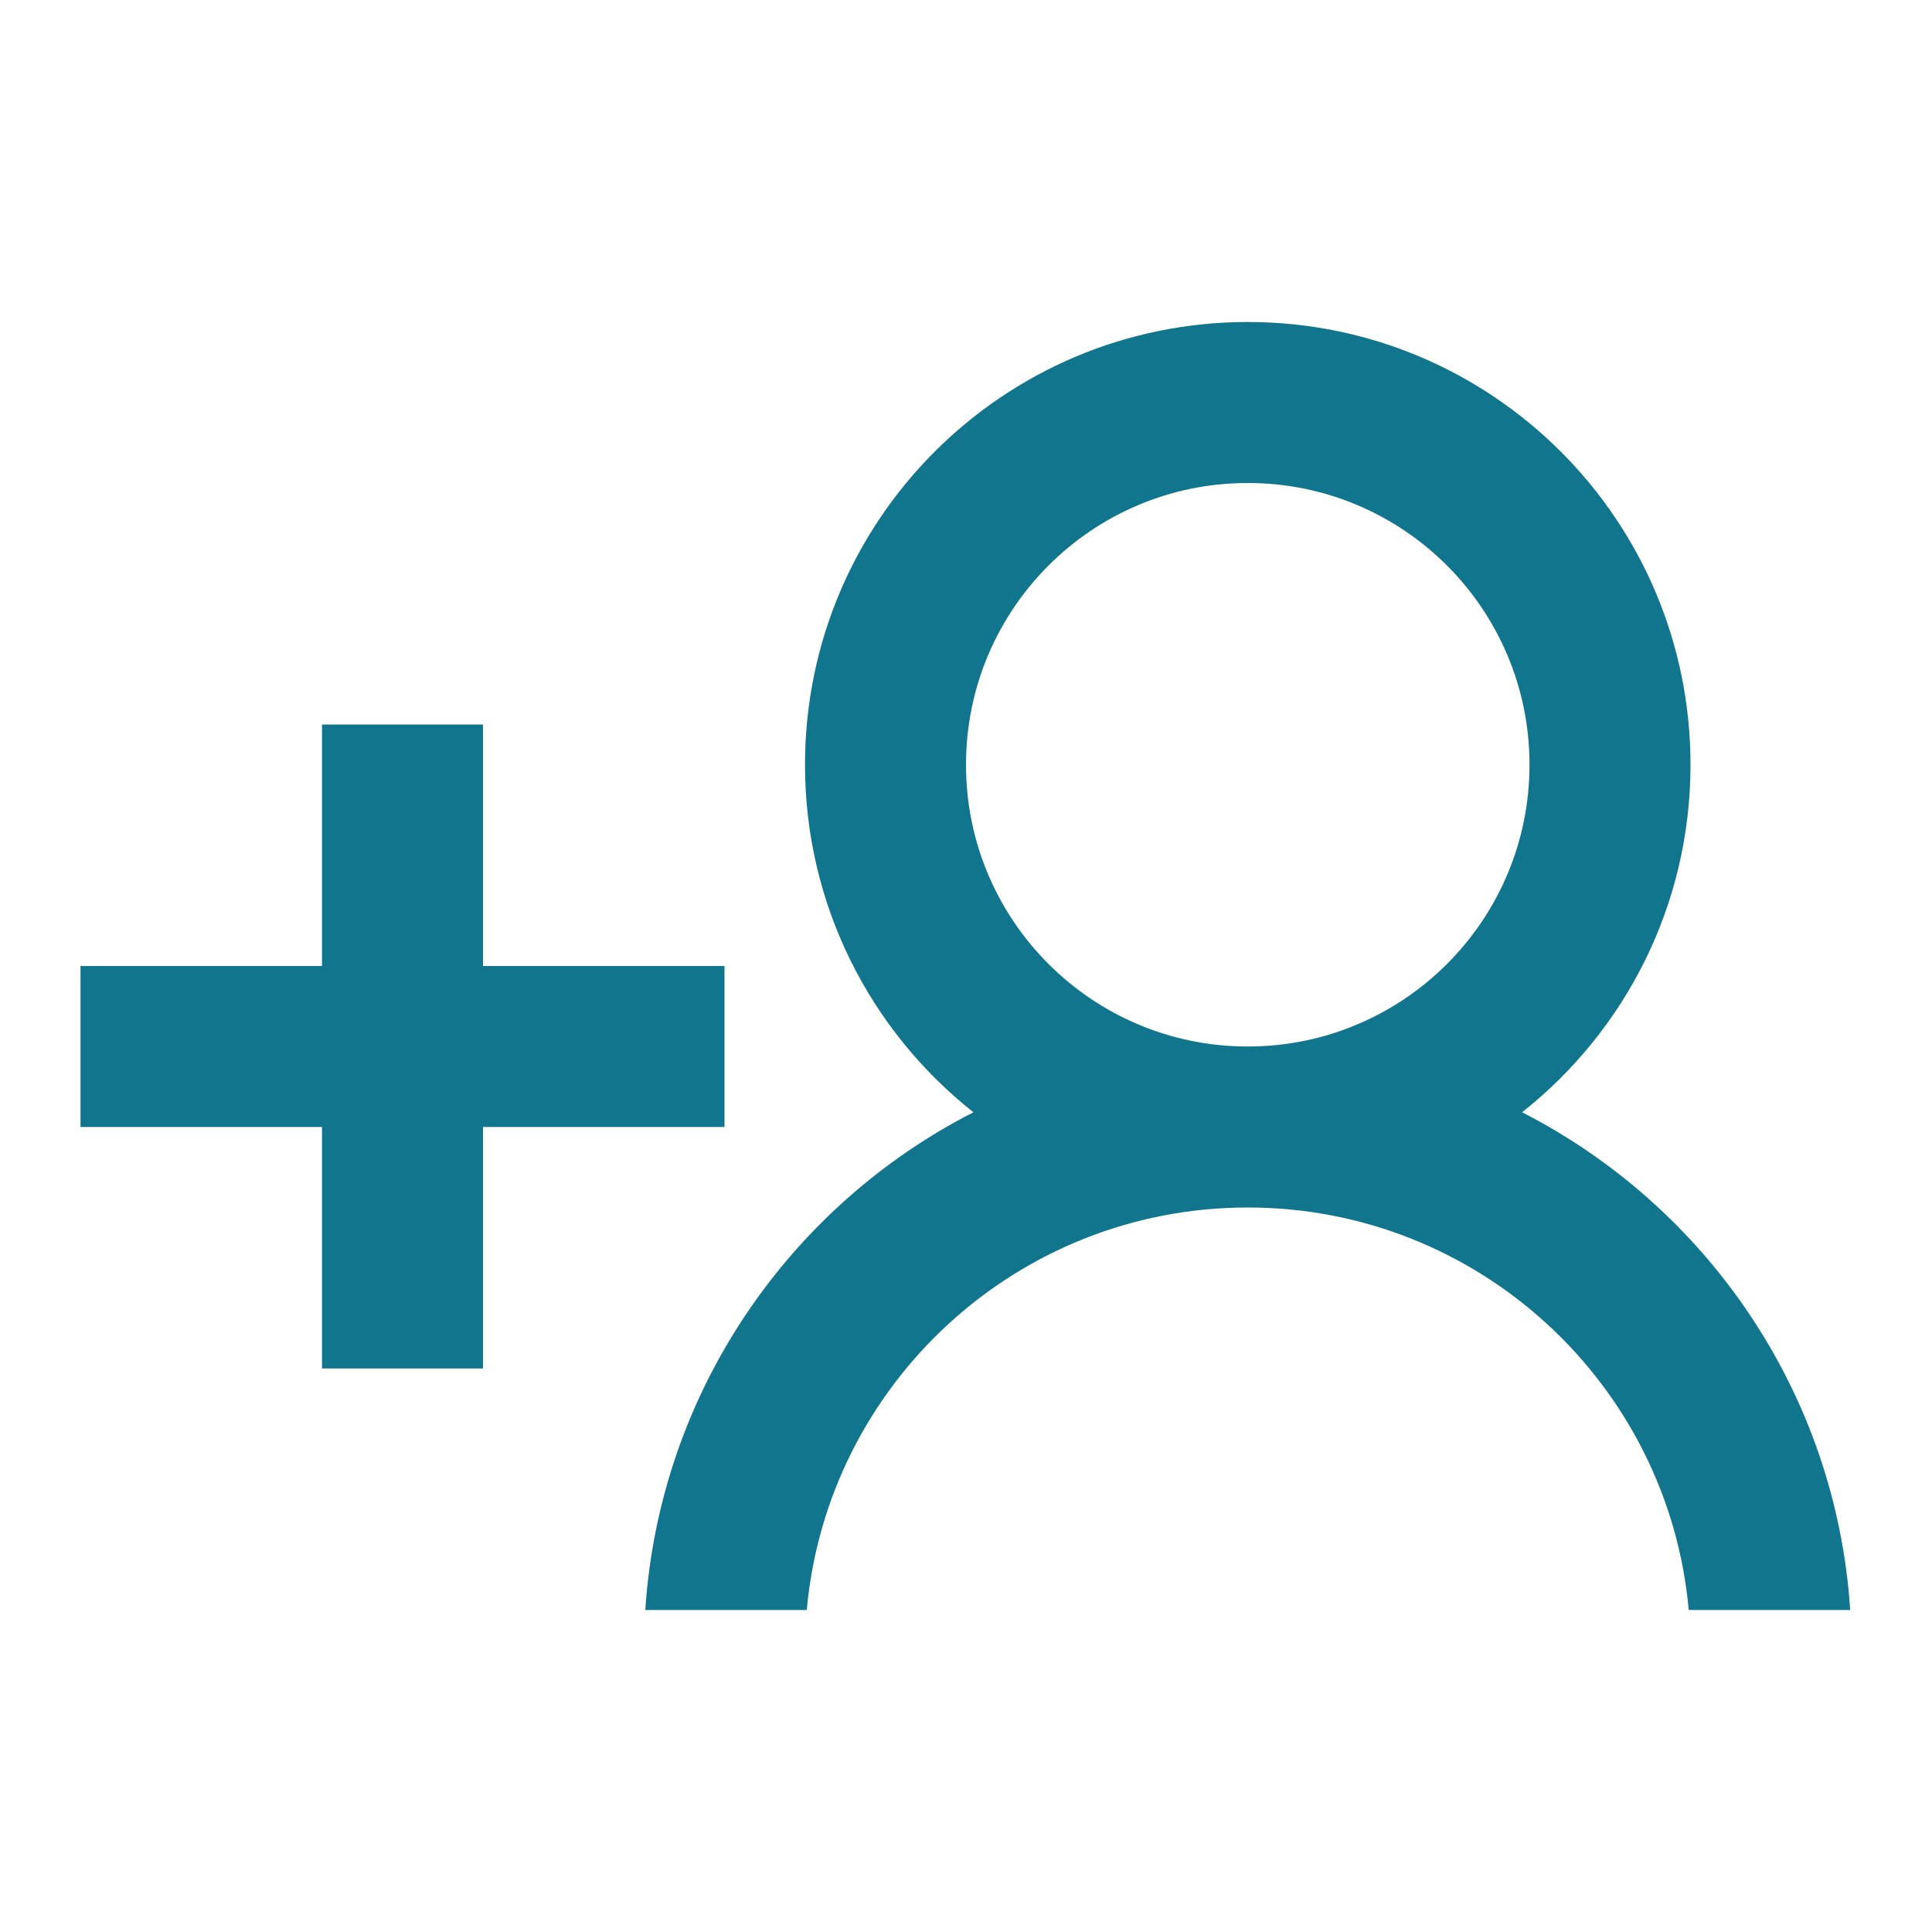 <svg width="24" height="24" viewBox="0 0 24 24" fill="none" xmlns="http://www.w3.org/2000/svg">
<path fill-rule="evenodd" clip-rule="evenodd" d="M18.908 13.817C20.182 12.81 21 11.251 21 9.5C21 6.462 18.538 4 15.5 4C12.462 4 10 6.462 10 9.5C10 11.251 10.818 12.81 12.092 13.817C9.803 14.987 8.194 17.298 8.016 20H10.022C10.275 17.197 12.631 15 15.5 15C18.369 15 20.725 17.197 20.978 20H22.984C22.806 17.298 21.197 14.987 18.908 13.817ZM15.5 13C17.433 13 19 11.433 19 9.5C19 7.567 17.433 6 15.5 6C13.567 6 12 7.567 12 9.5C12 11.433 13.567 13 15.5 13ZM4 9H6V12H9V14H6V17H4V14H1V12H4V9Z" fill="#11768D"/>
</svg>
